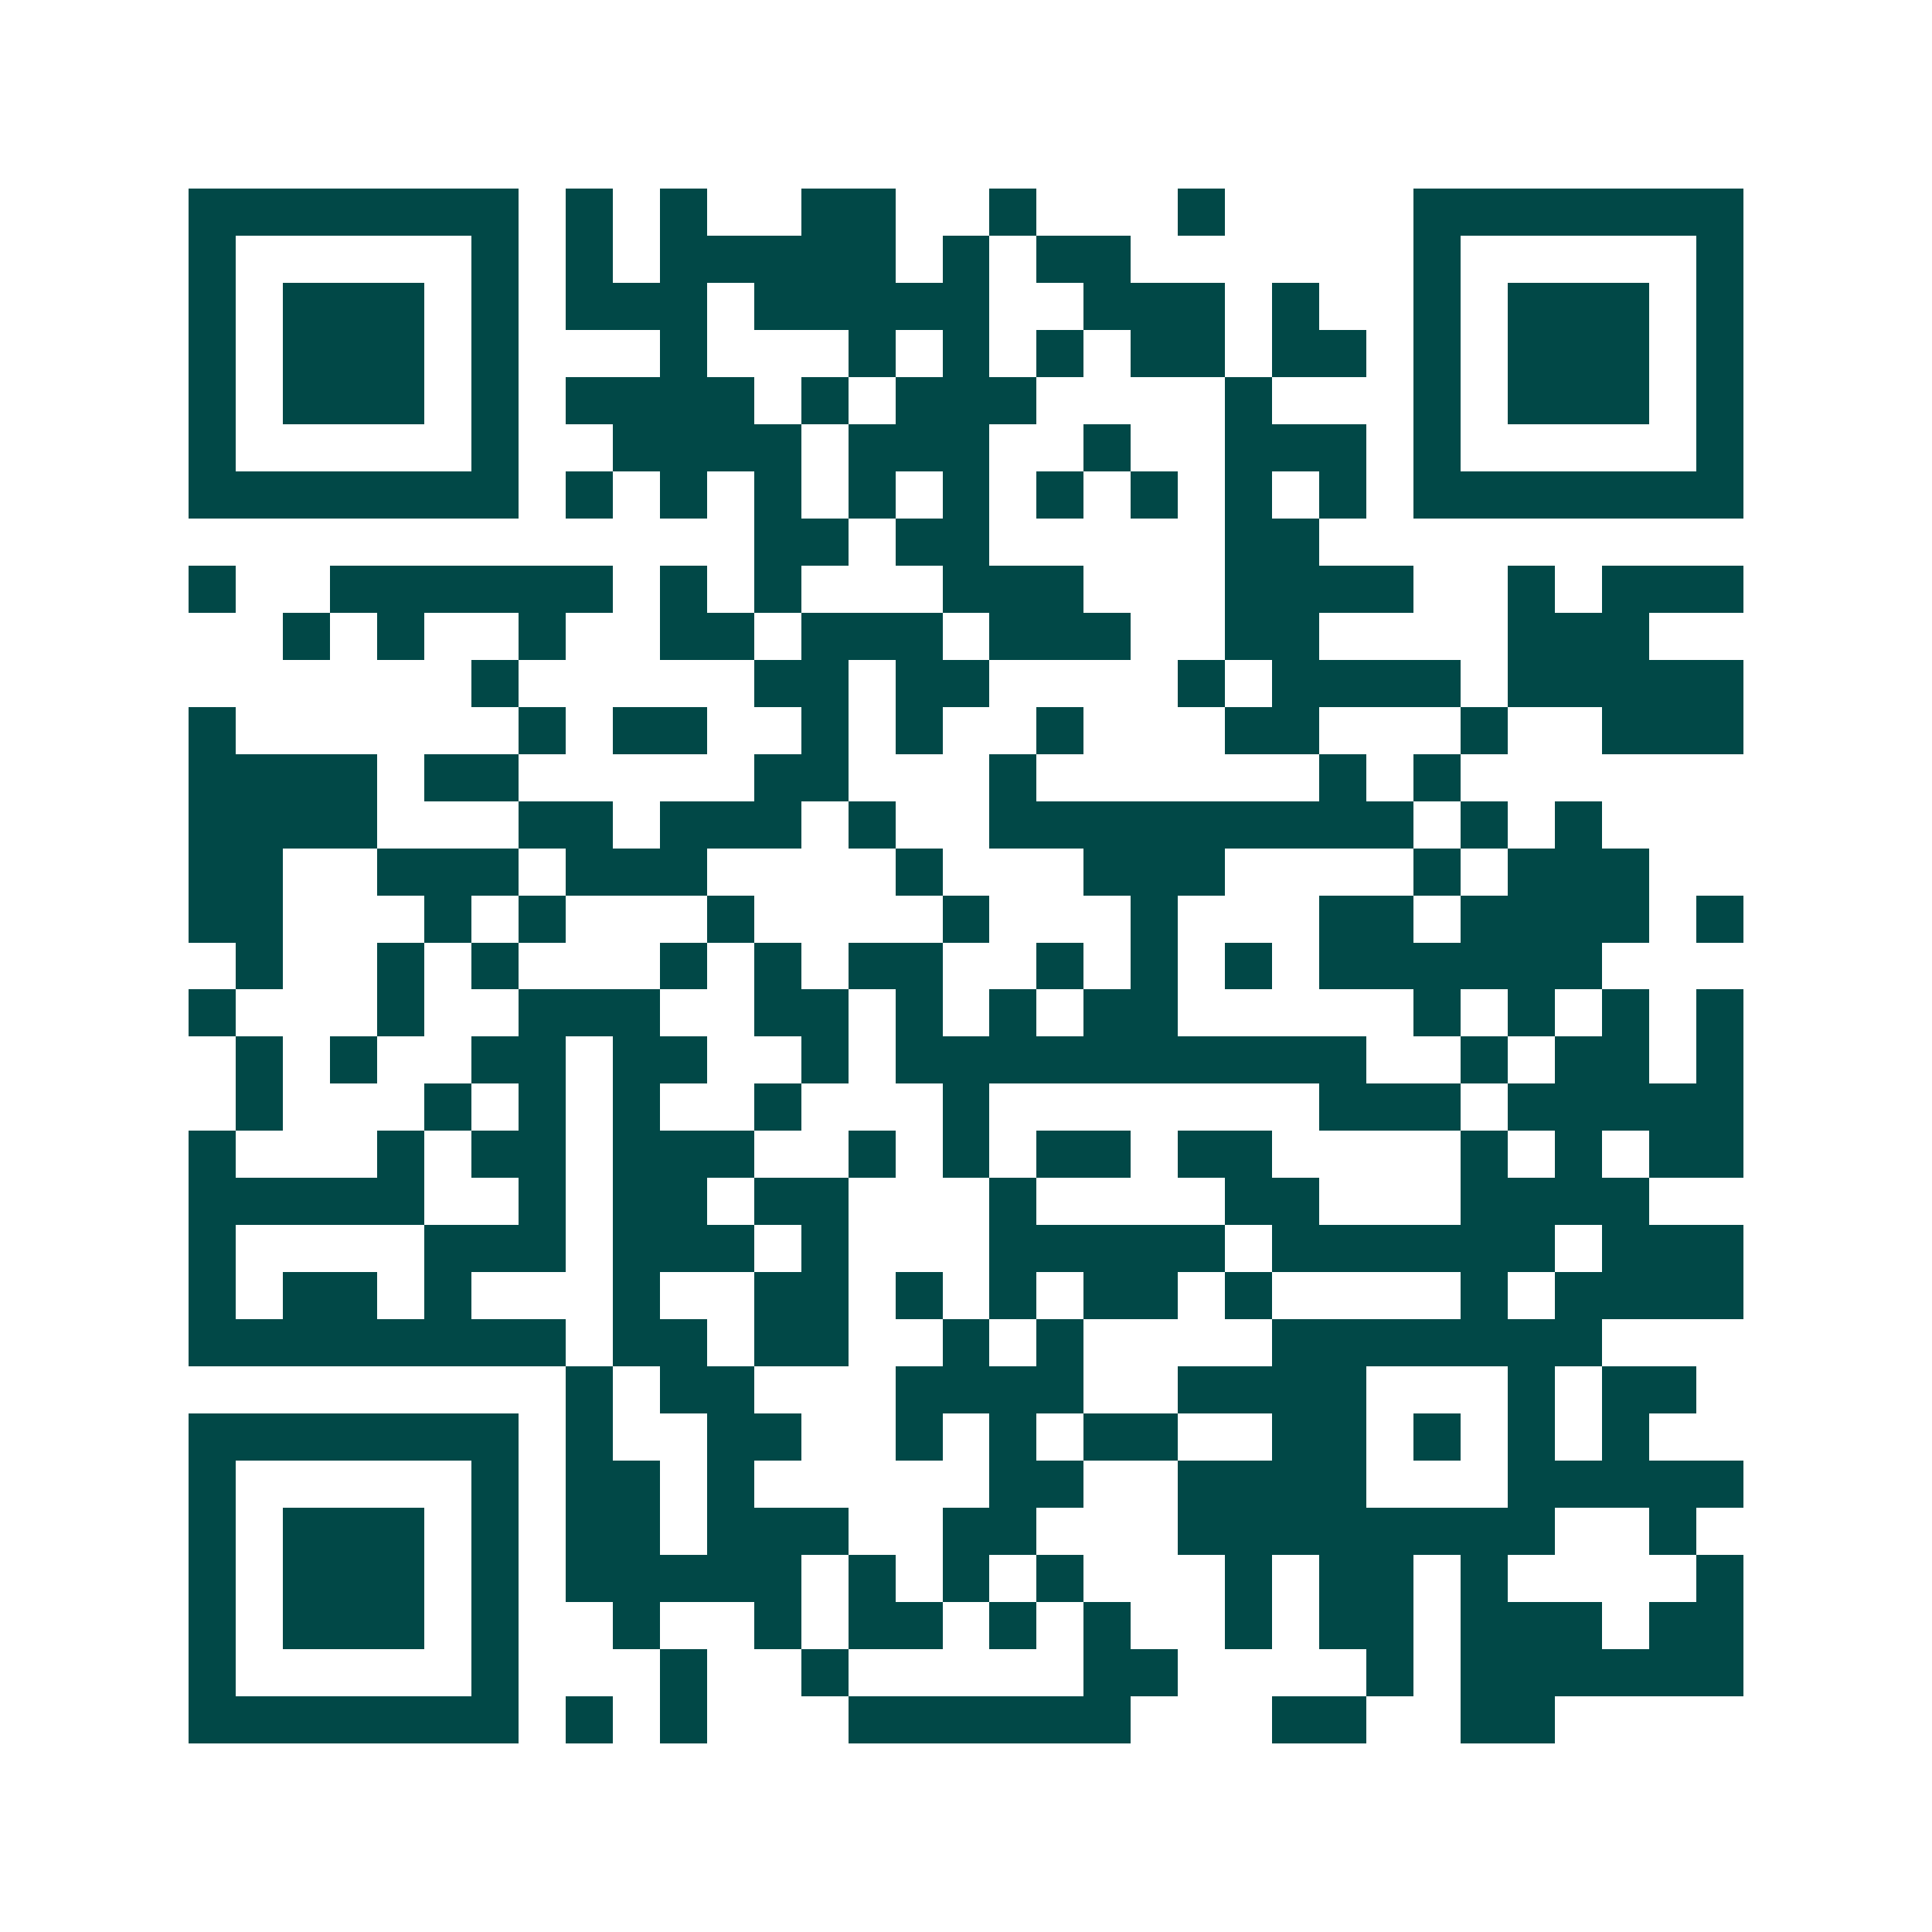 <svg xmlns="http://www.w3.org/2000/svg" width="200" height="200" viewBox="0 0 41 41" shape-rendering="crispEdges"><path fill="#ffffff" d="M0 0h41v41H0z"/><path stroke="#014847" d="M4 4.5h7m1 0h1m1 0h1m2 0h2m2 0h1m3 0h1m4 0h7M4 5.5h1m5 0h1m1 0h1m1 0h5m1 0h1m1 0h2m6 0h1m5 0h1M4 6.5h1m1 0h3m1 0h1m1 0h3m1 0h5m2 0h3m1 0h1m2 0h1m1 0h3m1 0h1M4 7.5h1m1 0h3m1 0h1m3 0h1m3 0h1m1 0h1m1 0h1m1 0h2m1 0h2m1 0h1m1 0h3m1 0h1M4 8.5h1m1 0h3m1 0h1m1 0h4m1 0h1m1 0h3m4 0h1m3 0h1m1 0h3m1 0h1M4 9.5h1m5 0h1m2 0h4m1 0h3m2 0h1m2 0h3m1 0h1m5 0h1M4 10.5h7m1 0h1m1 0h1m1 0h1m1 0h1m1 0h1m1 0h1m1 0h1m1 0h1m1 0h1m1 0h7M16 11.5h2m1 0h2m5 0h2M4 12.5h1m2 0h6m1 0h1m1 0h1m3 0h3m3 0h4m2 0h1m1 0h3M6 13.5h1m1 0h1m2 0h1m2 0h2m1 0h3m1 0h3m2 0h2m4 0h3M10 14.5h1m5 0h2m1 0h2m4 0h1m1 0h4m1 0h5M4 15.5h1m6 0h1m1 0h2m2 0h1m1 0h1m2 0h1m3 0h2m3 0h1m2 0h3M4 16.5h4m1 0h2m5 0h2m3 0h1m6 0h1m1 0h1M4 17.5h4m3 0h2m1 0h3m1 0h1m2 0h9m1 0h1m1 0h1M4 18.5h2m2 0h3m1 0h3m4 0h1m3 0h3m4 0h1m1 0h3M4 19.5h2m3 0h1m1 0h1m3 0h1m4 0h1m3 0h1m3 0h2m1 0h4m1 0h1M5 20.5h1m2 0h1m1 0h1m3 0h1m1 0h1m1 0h2m2 0h1m1 0h1m1 0h1m1 0h6M4 21.5h1m3 0h1m2 0h3m2 0h2m1 0h1m1 0h1m1 0h2m5 0h1m1 0h1m1 0h1m1 0h1M5 22.5h1m1 0h1m2 0h2m1 0h2m2 0h1m1 0h10m2 0h1m1 0h2m1 0h1M5 23.5h1m3 0h1m1 0h1m1 0h1m2 0h1m3 0h1m7 0h3m1 0h5M4 24.5h1m3 0h1m1 0h2m1 0h3m2 0h1m1 0h1m1 0h2m1 0h2m4 0h1m1 0h1m1 0h2M4 25.5h5m2 0h1m1 0h2m1 0h2m3 0h1m4 0h2m3 0h4M4 26.5h1m4 0h3m1 0h3m1 0h1m3 0h5m1 0h6m1 0h3M4 27.5h1m1 0h2m1 0h1m3 0h1m2 0h2m1 0h1m1 0h1m1 0h2m1 0h1m4 0h1m1 0h4M4 28.5h8m1 0h2m1 0h2m2 0h1m1 0h1m4 0h7M12 29.5h1m1 0h2m3 0h4m2 0h4m3 0h1m1 0h2M4 30.5h7m1 0h1m2 0h2m2 0h1m1 0h1m1 0h2m2 0h2m1 0h1m1 0h1m1 0h1M4 31.5h1m5 0h1m1 0h2m1 0h1m5 0h2m2 0h4m3 0h5M4 32.5h1m1 0h3m1 0h1m1 0h2m1 0h3m2 0h2m3 0h8m2 0h1M4 33.5h1m1 0h3m1 0h1m1 0h5m1 0h1m1 0h1m1 0h1m3 0h1m1 0h2m1 0h1m4 0h1M4 34.5h1m1 0h3m1 0h1m2 0h1m2 0h1m1 0h2m1 0h1m1 0h1m2 0h1m1 0h2m1 0h3m1 0h2M4 35.5h1m5 0h1m3 0h1m2 0h1m5 0h2m4 0h1m1 0h6M4 36.5h7m1 0h1m1 0h1m3 0h6m3 0h2m2 0h2"/></svg>
